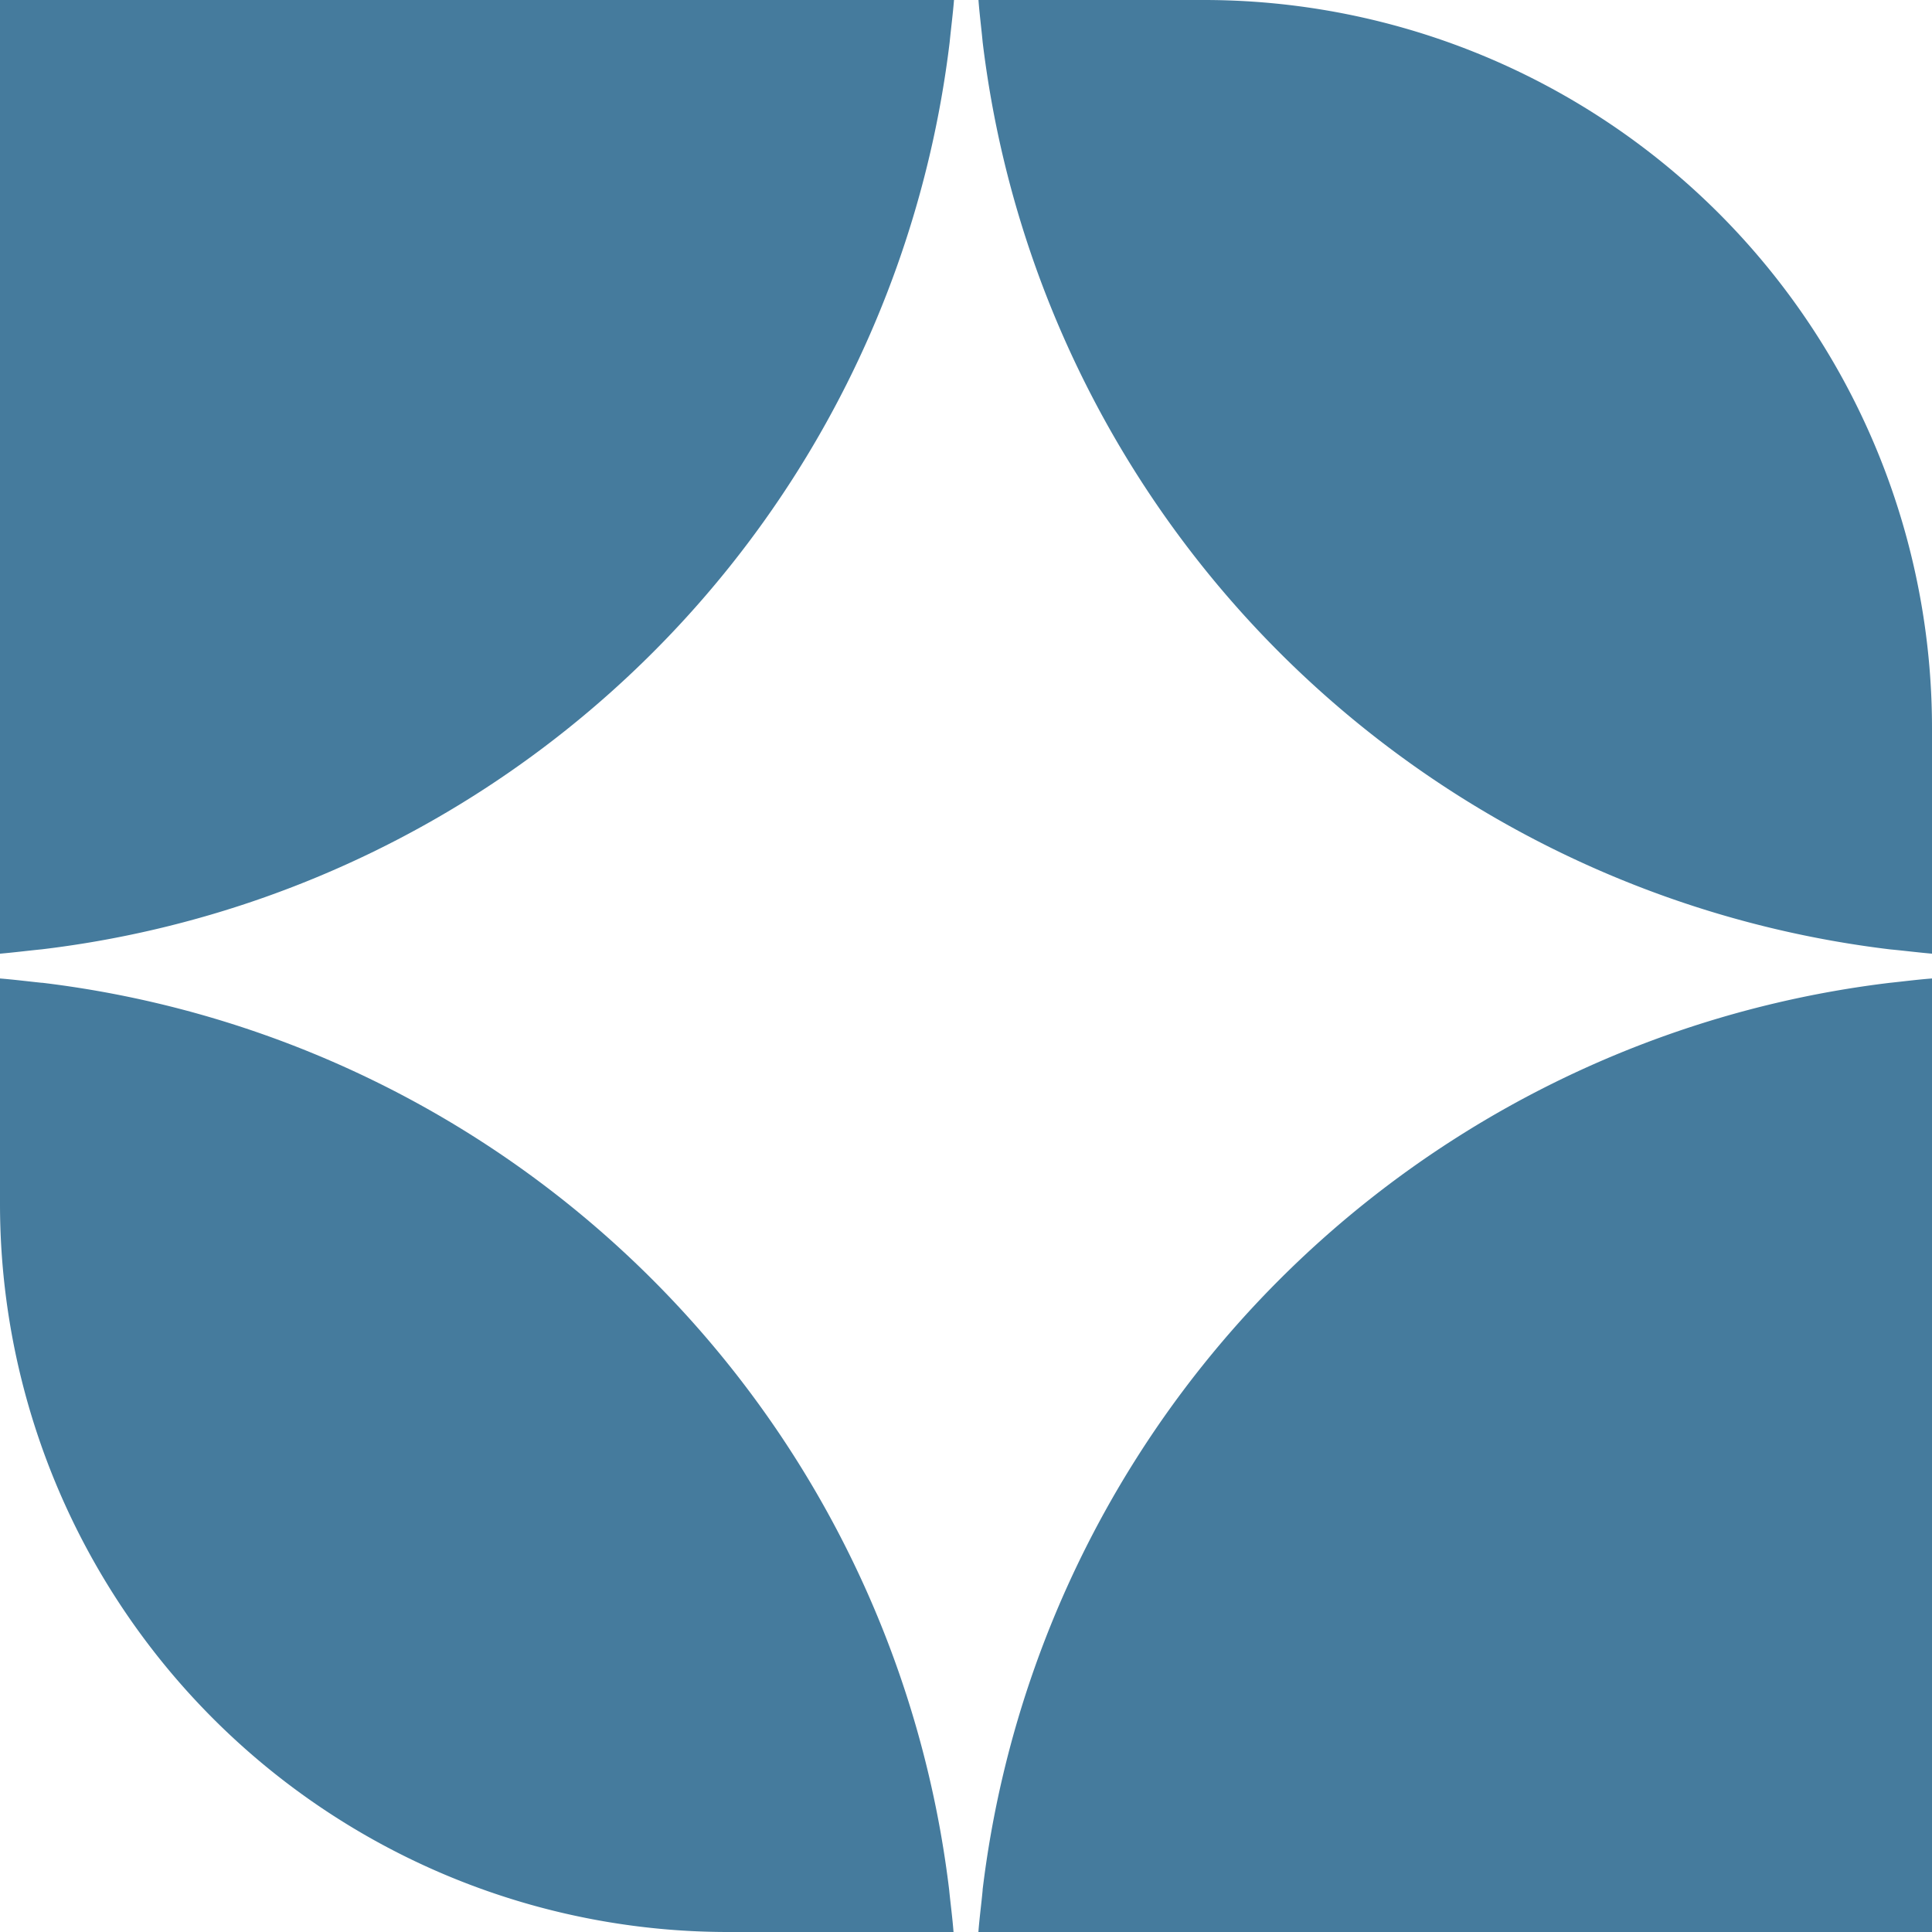 <svg fill="none" xmlns="http://www.w3.org/2000/svg" viewBox="0 0 24 24">
  <path d="M.522 12.209c-.174-.018-.348-.04-.522-.054v2.8A9.045 9.045 0 0 0 9.045 24h2.8c-.013-.174-.037-.348-.054-.522A12.903 12.903 0 0 0 .522 12.208ZM12.207 23.478c-.016.174-.04.348-.053.522H24V12.155c-.176.013-.35.036-.524.054a12.906 12.906 0 0 0-11.27 11.269ZM14.955 0h-2.8c.013.176.036.35.052.524a12.907 12.907 0 0 0 11.276 11.27c.172.016.345.038.517.053V9.045A9.045 9.045 0 0 0 14.955 0ZM11.797.524c.017-.174.04-.348.054-.524H0v11.847c.174-.015.346-.037.518-.054A12.904 12.904 0 0 0 11.797.524Z" fill="#457B9D"/>
</svg>
